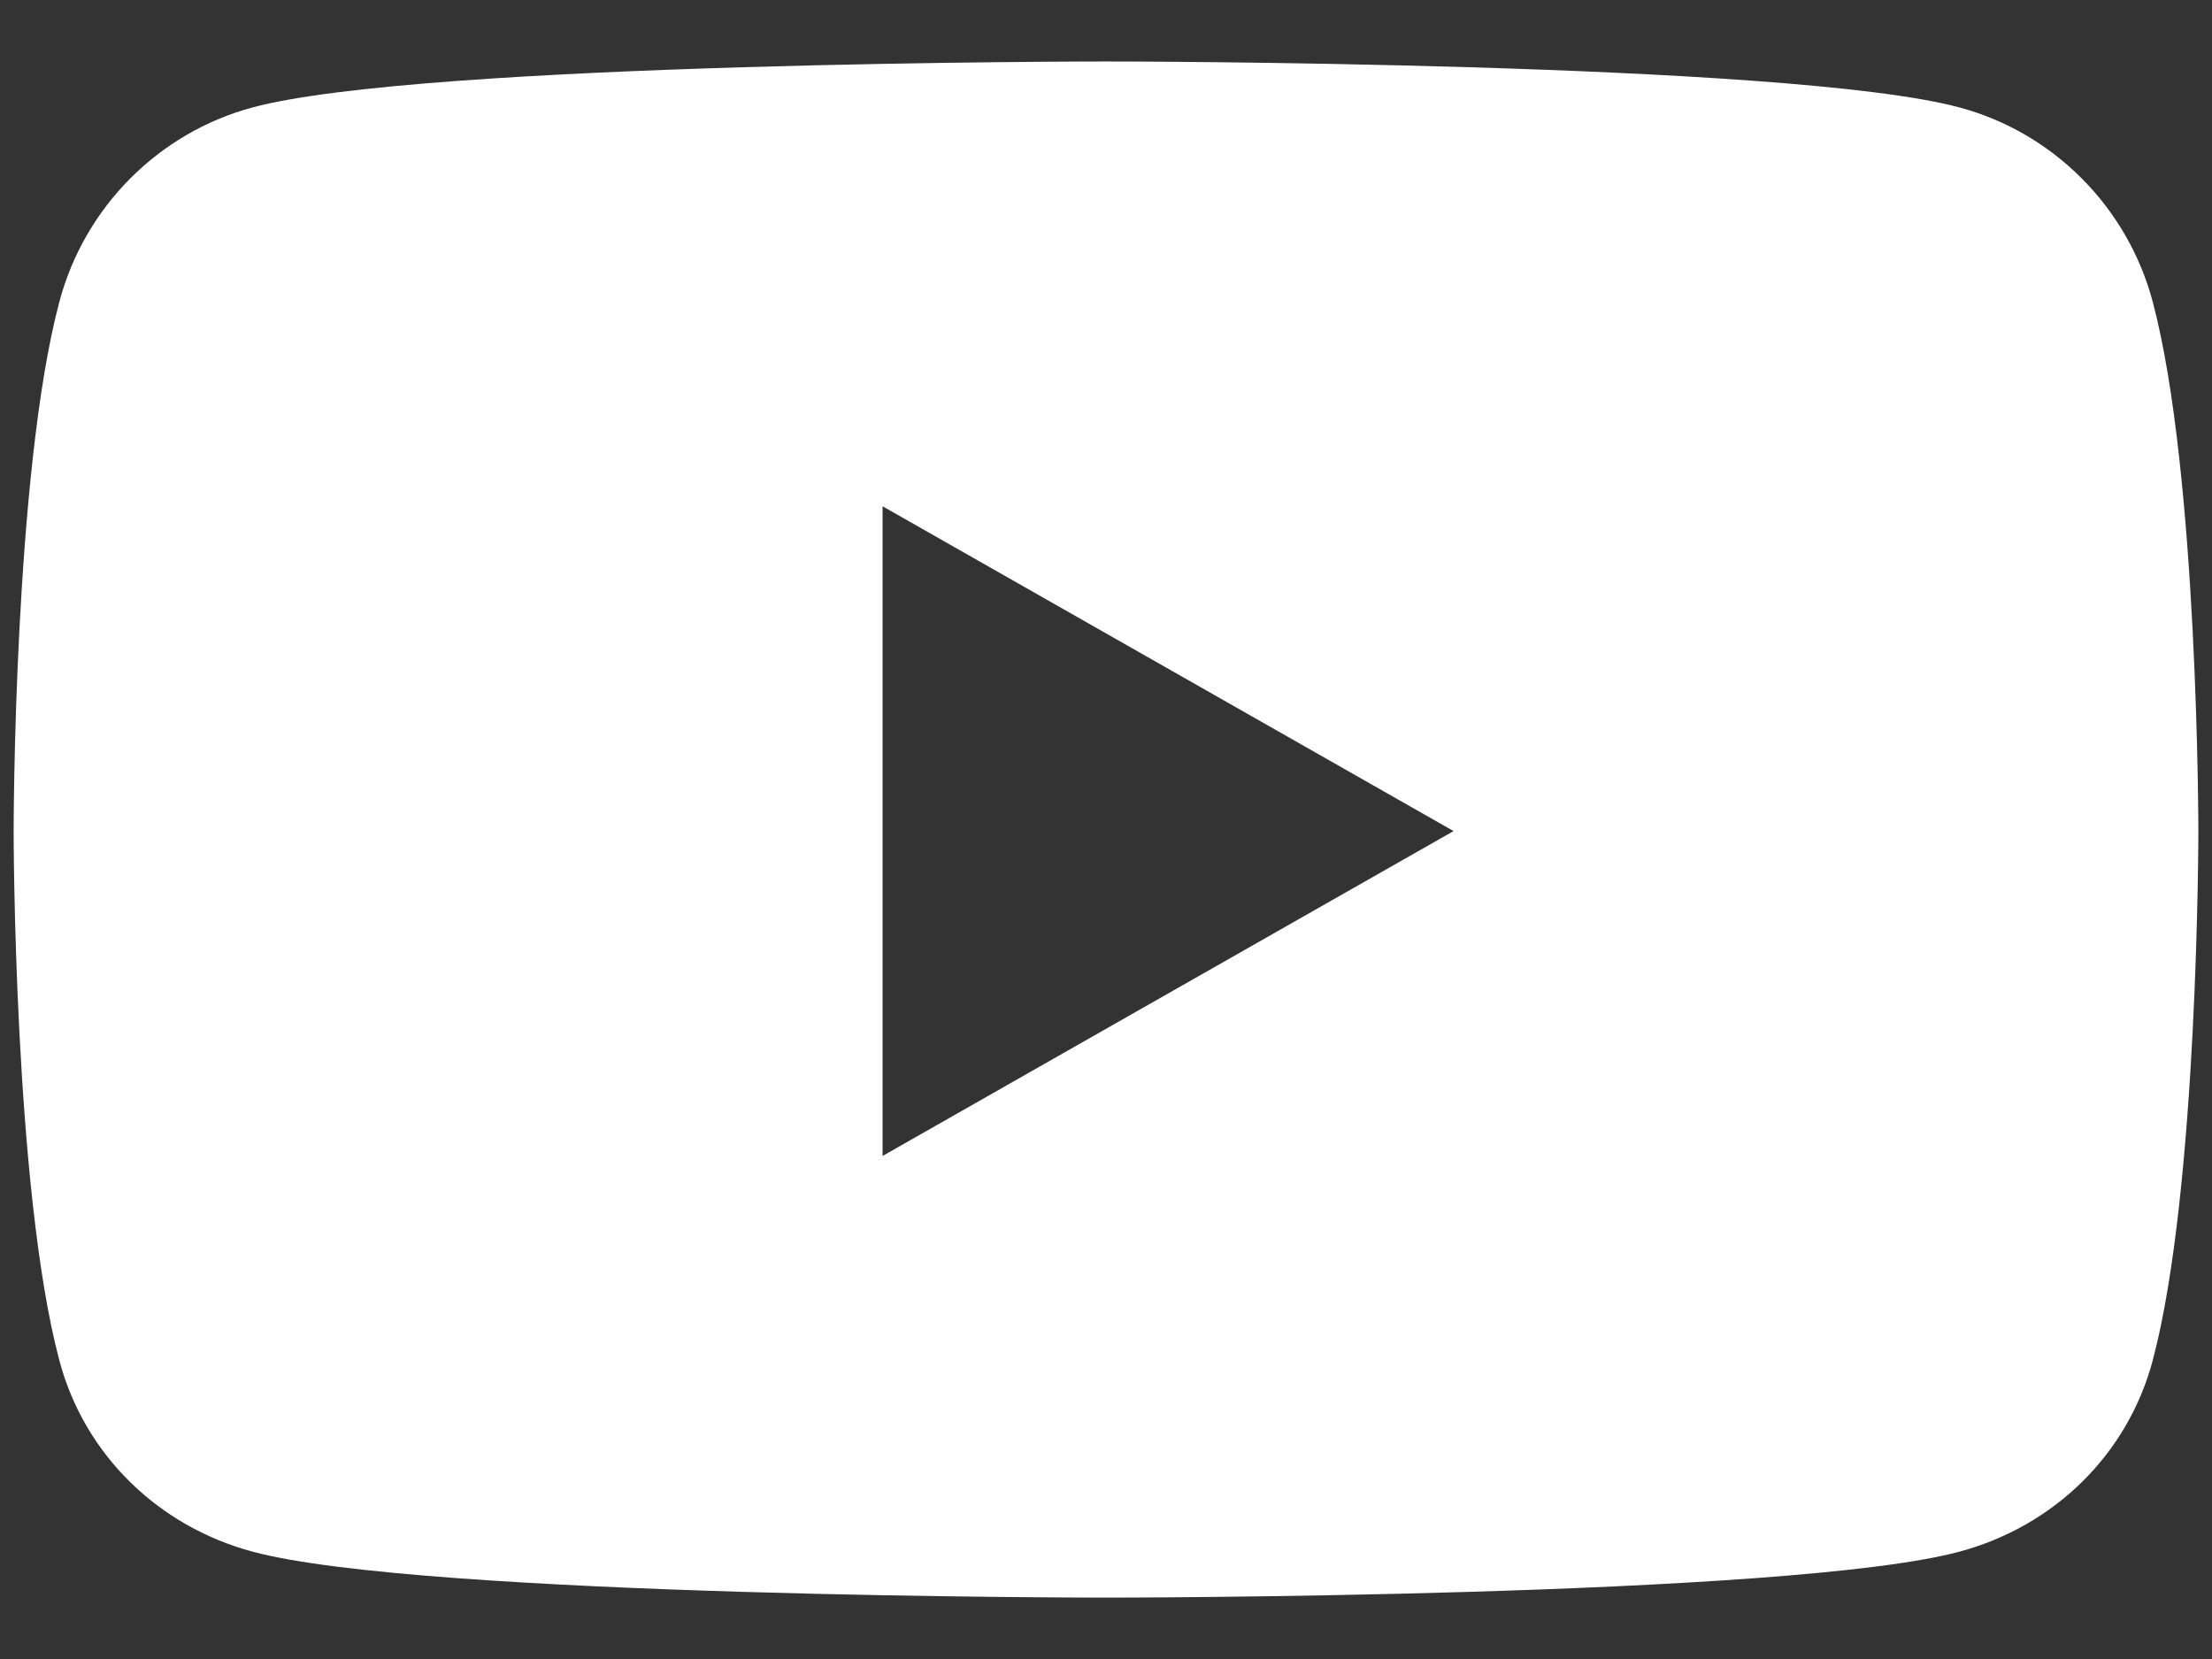 <svg xmlns="http://www.w3.org/2000/svg" width="24" height="18" viewBox="0 0 24 18" fill="none">
  <rect x="0" y="0" width="24" height="18" fill="#333333" stroke="none"/>
  <path d="M23.357 3.275C23.084 2.248 22.281 1.44 21.261 1.166C19.413 0.667 12 0.667 12 0.667C12 0.667 4.588 0.667 2.739 1.166C1.72 1.44 0.916 2.248 0.644 3.275C0.148 5.135 0.148 9.017 0.148 9.017C0.148 9.017 0.148 12.899 0.644 14.76C0.916 15.786 1.72 16.561 2.739 16.835C4.588 17.334 12 17.334 12 17.334C12 17.334 19.413 17.334 21.261 16.835C22.281 16.561 23.084 15.786 23.357 14.76C23.852 12.899 23.852 9.017 23.852 9.017C23.852 9.017 23.852 5.135 23.357 3.275ZM9.576 12.542V5.493L15.771 9.017L9.576 12.542Z" fill="white"/>
</svg>